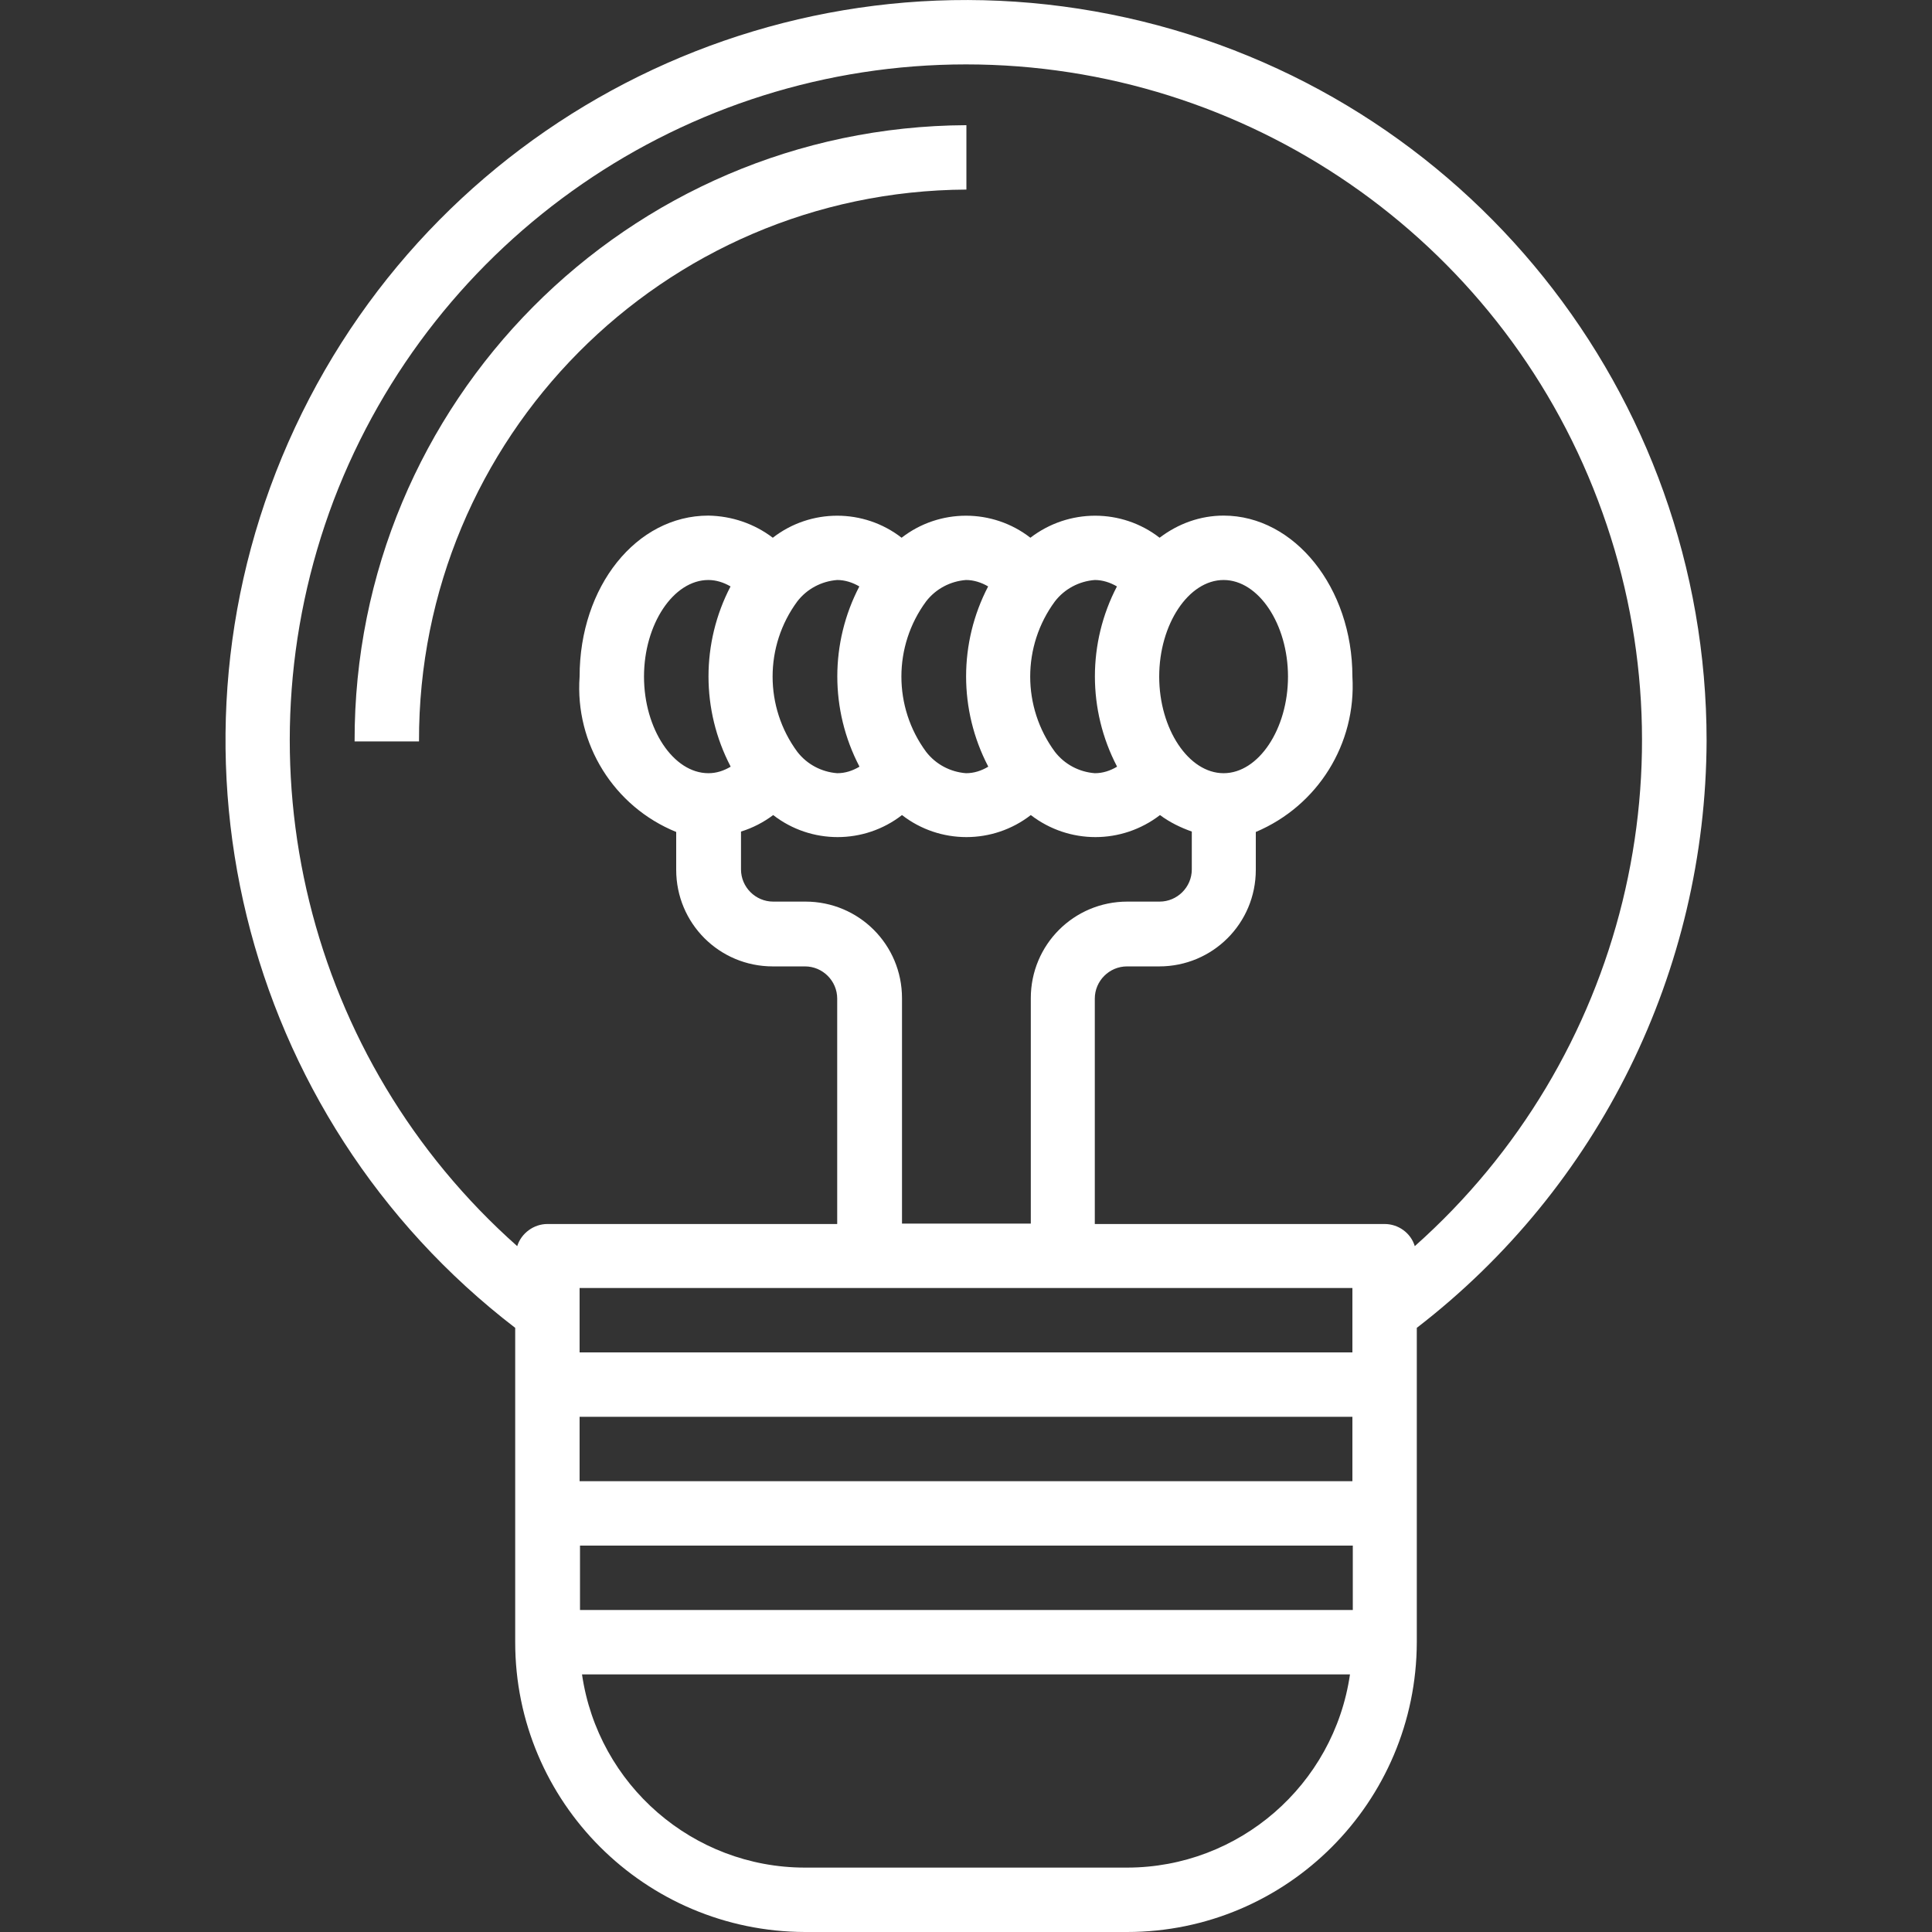 <?xml version="1.0" encoding="UTF-8"?>
<svg id="Capa_1" xmlns="http://www.w3.org/2000/svg" version="1.1" viewBox="0 0 480 480">
  <rect x="0" y="0" width="480" height="480" fill="#333333" stroke="none"/>
  <!-- Generator: Adobe Illustrator 29.6.1, SVG Export Plug-In . SVG Version: 2.1.1 Build 9)  -->
  <defs>
    <style>
      .st0 {
        fill: #fff;
      }
    </style>
  </defs>
  <path class="st0" d="M88.1,184.2h16c-.2-75.4,60.6-136.7,136-137.1v-16c-84.2.4-152.2,68.9-152,153.1Z"/>
  <path class="st0" d="M424,184.1c0-86.3-59.9-161-144.1-179.7C195.7-14.3,109.8,28,73.3,106.2c-36.5,78.2-13.7,171.2,54.7,223.7v78.1c0,39.7,32.2,71.9,72,72h80c39.7,0,71.9-32.2,72-72v-78.1c45.3-34.9,71.8-88.7,72-145.9ZM200.1,224h-8c-4.4,0-8-3.6-8-8v-9.4c2.9-.9,5.6-2.3,8-4.1,9.4,7.3,22.6,7.3,32,0,9.4,7.3,22.6,7.3,32,0,9.5,7.3,22.6,7.3,32.1,0,2.4,1.8,5.1,3.1,7.9,4.1v9.4c0,4.4-3.6,8-8,8h-8c-13.3,0-24,10.7-24,24v56h-32v-56c0-13.3-10.7-24-24-24ZM304,192.1c-8.7,0-16-11-16-24s7.3-24,16-24,16,11,16,24-7.3,24-16,24ZM277.5,190.5c-1.7,1-3.5,1.6-5.5,1.6-3.9-.3-7.5-2.2-9.9-5.3-8.2-11.1-8.2-26.3,0-37.4,2.4-3.1,6-5,9.9-5.3,1.9,0,3.8.6,5.5,1.6-7.3,14-7.3,30.7,0,44.7h0ZM245.5,190.5c-1.7,1-3.5,1.6-5.5,1.6-3.9-.3-7.5-2.2-9.9-5.3-8.2-11.1-8.2-26.3,0-37.4,2.4-3.1,6-5,9.9-5.3,1.9,0,3.8.6,5.5,1.6-7.3,14-7.3,30.7,0,44.7h0ZM213.5,190.5c-1.7,1-3.5,1.6-5.5,1.6-3.9-.3-7.5-2.2-9.9-5.3-8.2-11.1-8.2-26.3,0-37.4,2.4-3.1,6-5,9.9-5.3,1.9,0,3.8.6,5.5,1.6-7.3,14-7.3,30.7,0,44.7h0ZM181.5,190.5c-1.7,1-3.5,1.6-5.5,1.6-8.7,0-16-11-16-24s7.3-24,16-24c1.9,0,3.8.6,5.5,1.6-7.3,14-7.3,30.7,0,44.7h0ZM336,320v16h-192v-16h192ZM336,368h-192v-16h192v16ZM144.1,384h192v16h-192v-16ZM280,464h-80c-27.8,0-51.4-20.5-55.4-48h190.8c-4,27.5-27.6,48-55.4,48ZM351.5,309.6c-1-3.3-4.1-5.5-7.5-5.5h-72v-56c0-4.4,3.6-8,8-8h8c13.3,0,24-10.7,24-24v-9.4c15.4-6.5,25-21.9,24-38.6,0-22.1-14.4-40-32-40-5.8,0-11.3,2-15.9,5.5-9.4-7.3-22.6-7.3-32.1,0-9.4-7.3-22.6-7.3-32,0-9.4-7.3-22.6-7.3-32,0-4.6-3.5-10.2-5.4-16-5.5-17.9,0-32,17.6-32,40-1.2,16.7,8.5,32.3,24,38.6v9.4c0,13.3,10.7,24,24,24h8c4.4,0,8,3.6,8,8v56h-72c-3.4,0-6.5,2.3-7.5,5.5-52.2-46.3-70.3-120-45.6-185.3C107.8,59.1,170.3,16,240,16s132.3,43.1,157,108.3c24.8,65.2,6.6,139-45.5,185.3Z"/>
</svg>